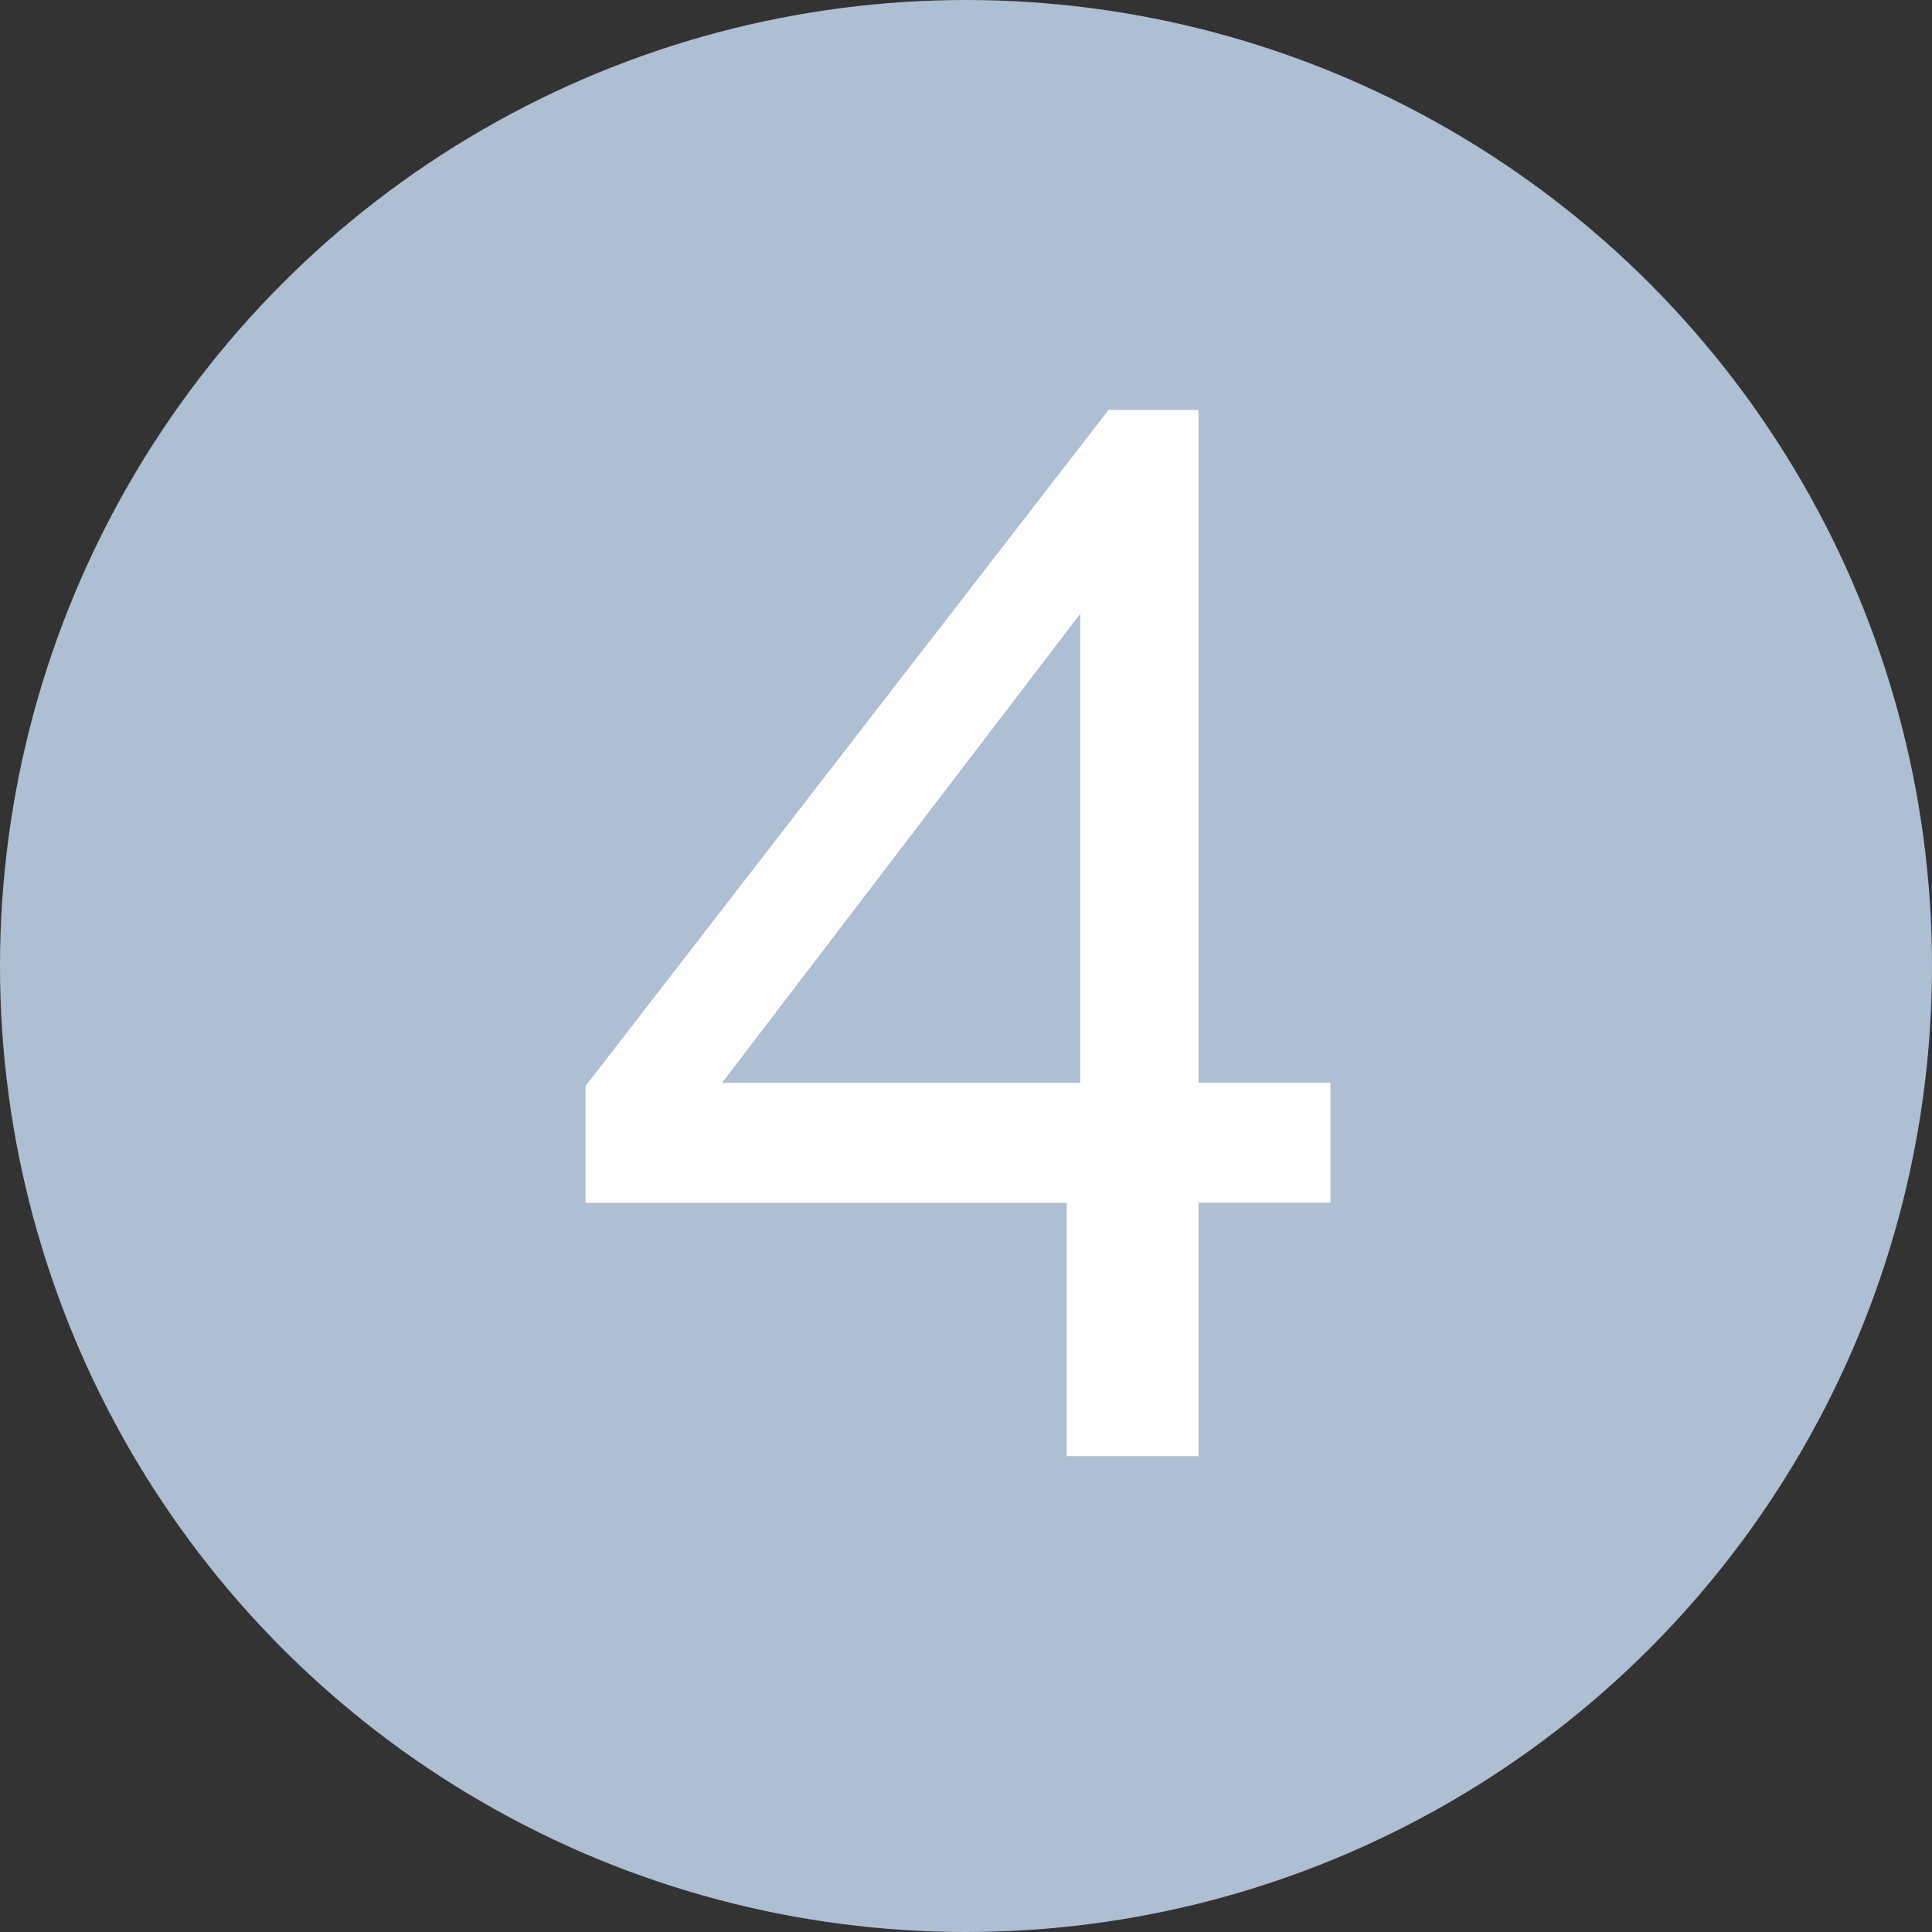 <svg xmlns="http://www.w3.org/2000/svg" width="58" height="58" viewBox="0 0 58 58"><rect x="0" y="0" width="58" height="58" fill="#333333" stroke="none"/><g transform="translate(-335 -10755)"><circle cx="29" cy="29" r="29" transform="translate(335 10755)" fill="#aebed3"/><path d="M15.525,5.715V-1.89H1.08V-5.4l15.7-20.295h2.7v20.2h3.96v3.6h-3.96V5.715ZM5.175-5.49H15.93V-19.575Z" transform="translate(351.5 10793)" fill="#fff"/></g></svg>